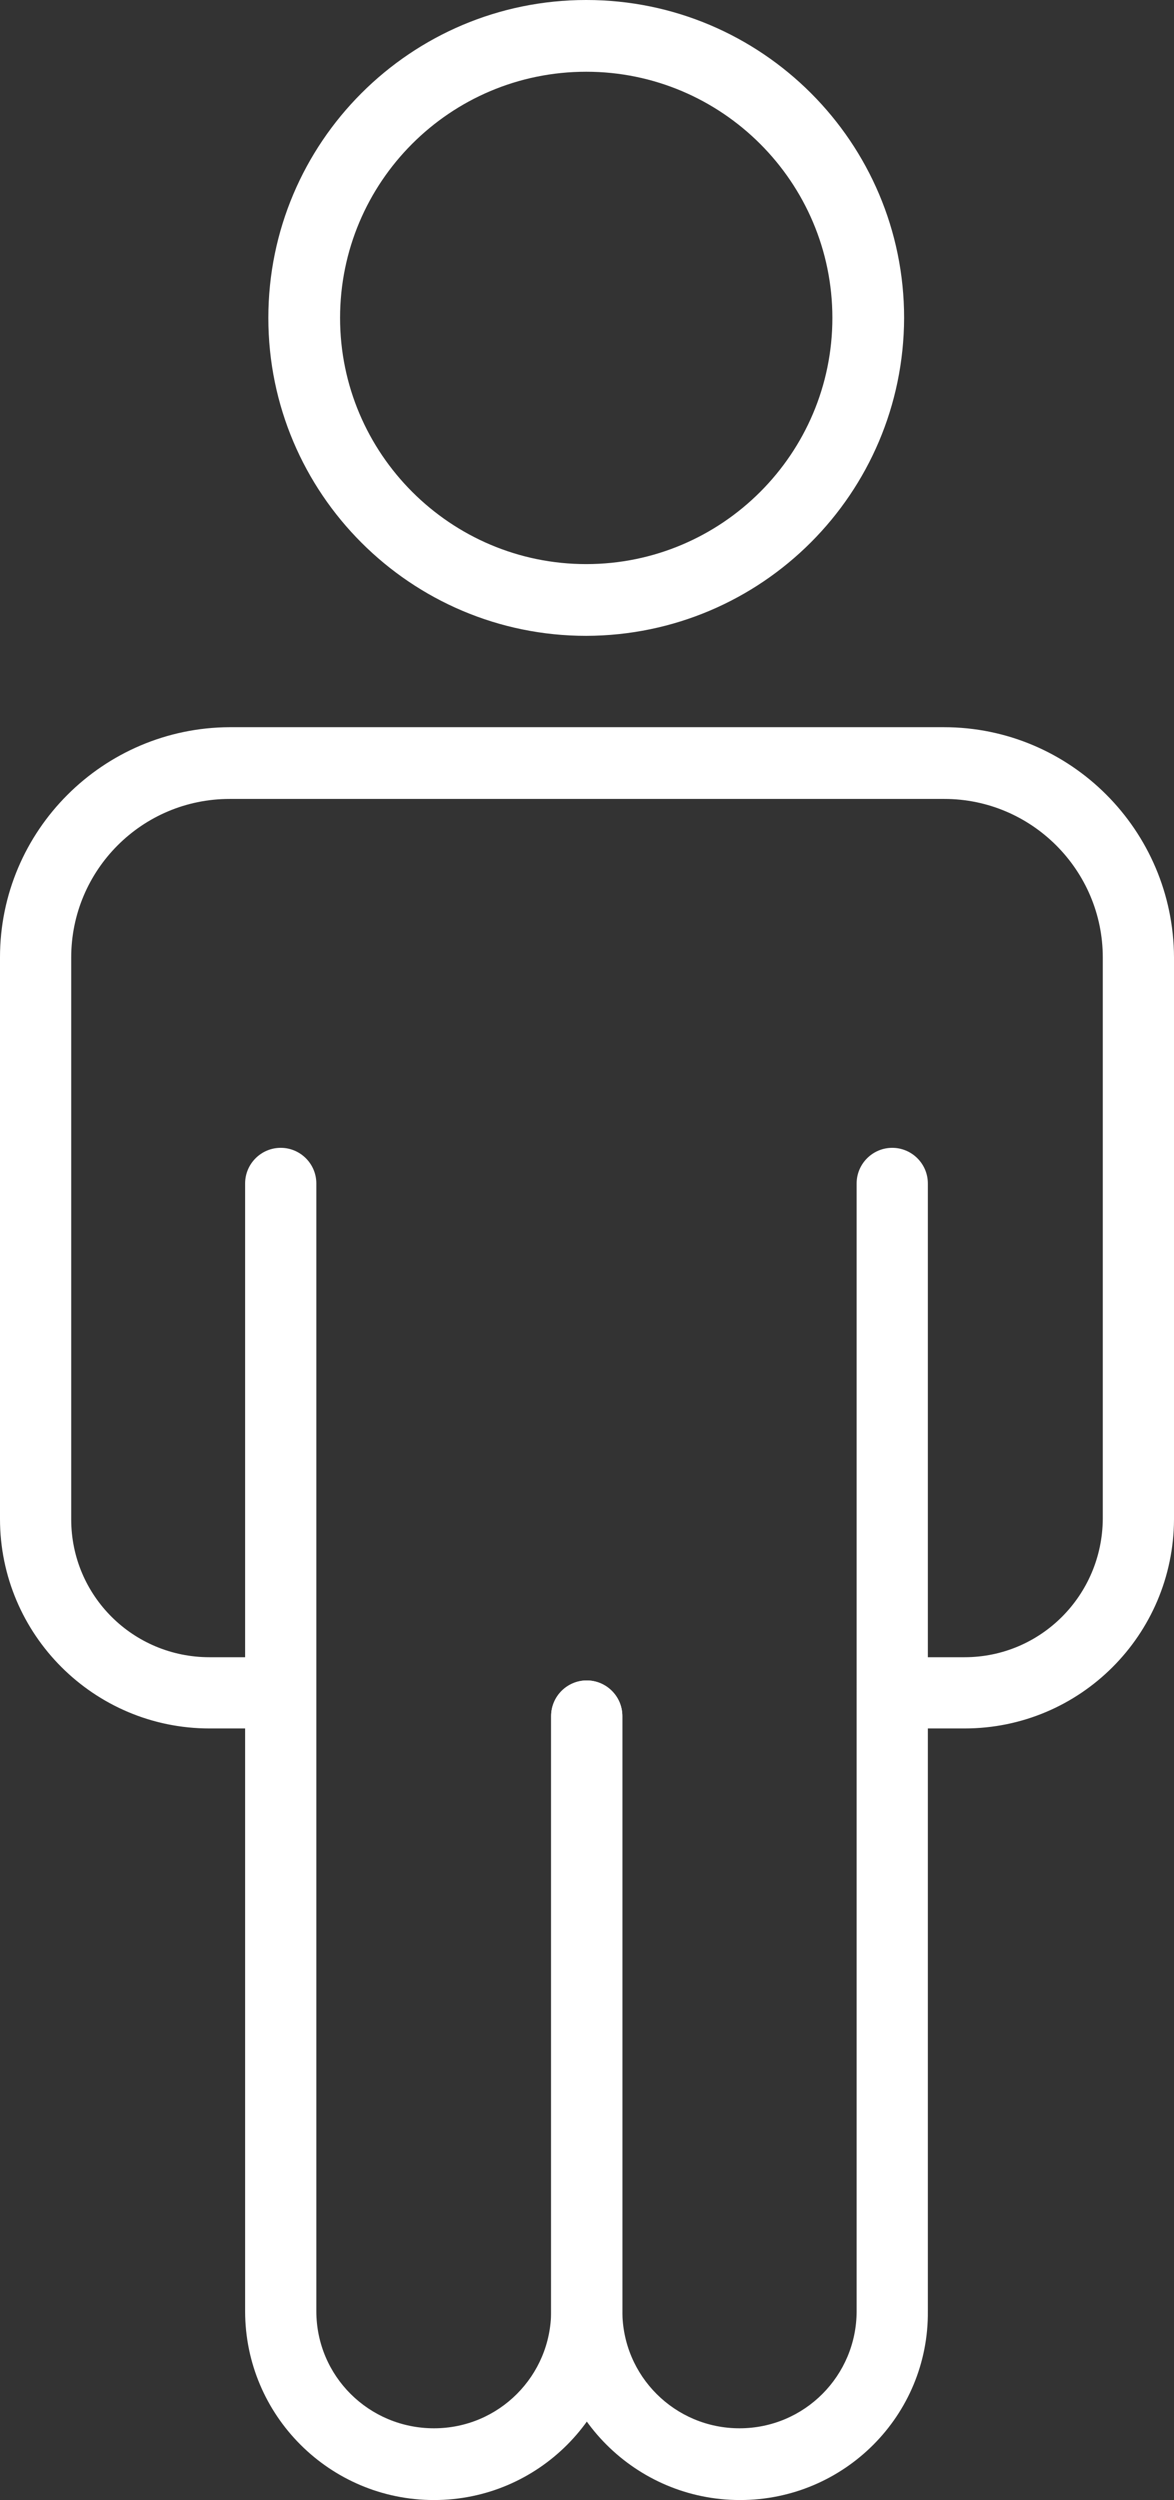 <?xml version="1.0" encoding="utf-8"?>
<!-- Generator: Adobe Illustrator 25.3.1, SVG Export Plug-In . SVG Version: 6.00 Build 0)  -->
<svg version="1.1" id="Icons" xmlns="http://www.w3.org/2000/svg" xmlns:xlink="http://www.w3.org/1999/xlink" x="0px" y="0px"
	 viewBox="0 0 227.5 484.4" style="enable-background:new 0 0 227.5 484.4;" xml:space="preserve">
<rect x="0" y="0" width="227.5" height="484.4" fill="#333333" stroke="none"/>
<style type="text/css">
	.st0{fill:#FFFFFF;}
</style>
<path class="st0" d="M113.6,123.2c-34,0-61.6-27.6-61.6-61.6C52,27.6,79.6,0,113.6,0c34,0,61.6,27.6,61.6,61.6c0,0,0,0,0,0
	C175.1,95.6,147.6,123.1,113.6,123.2z M113.6,13.9c-26.4,0-47.7,21.4-47.7,47.7s21.4,47.7,47.7,47.7s47.7-21.4,47.7-47.7
	S139.9,13.9,113.6,13.9L113.6,13.9z"/>
<path class="st0" d="M186.9,334.9h-13.6c-3.8,0-6.9-3.1-6.9-6.9c0-3.8,3.1-6.9,6.9-6.9h13.6c14.8,0,26.7-12,26.8-26.8V185.5
	c0-16.9-13.8-30.7-30.7-30.7H44.5c-17,0-30.7,13.8-30.7,30.7v108.9c0,14.8,12,26.7,26.8,26.7h13.1c3.8,0,6.9,3.1,6.9,6.9
	c0,3.8-3.1,6.9-6.9,6.9H40.6C18.2,334.9,0,316.7,0,294.3V185.5c0-24.6,20-44.5,44.5-44.6h138.4c24.6,0,44.5,20,44.6,44.6v108.9
	C227.4,316.8,209.3,334.9,186.9,334.9z"/>
<path class="st0" d="M143.4,484.4c-20.2,0-36.6-16.4-36.6-36.6V332.5c0-3.8,3.1-6.9,6.9-6.9c3.8,0,6.9,3.1,6.9,6.9v115.3
	c0,12.6,10.2,22.7,22.7,22.7c12.6,0,22.7-10.2,22.7-22.7V229.3c0-3.8,3.1-6.9,6.9-6.9s6.9,3.1,6.9,6.9v218.5
	C180,468,163.6,484.4,143.4,484.4z"/>
<path class="st0" d="M84.1,484.4c-20.2,0-36.6-16.4-36.6-36.6V229.3c0-3.8,3.1-6.9,6.9-6.9s6.9,3.1,6.9,6.9v218.5
	c0,12.6,10.2,22.7,22.8,22.7c12.6,0,22.7-10.2,22.7-22.7V332.5c0-3.8,3.1-6.9,6.9-6.9c3.8,0,6.9,3.1,6.9,6.9v115.3
	C120.6,468,104.3,484.4,84.1,484.4z"/>
</svg>
